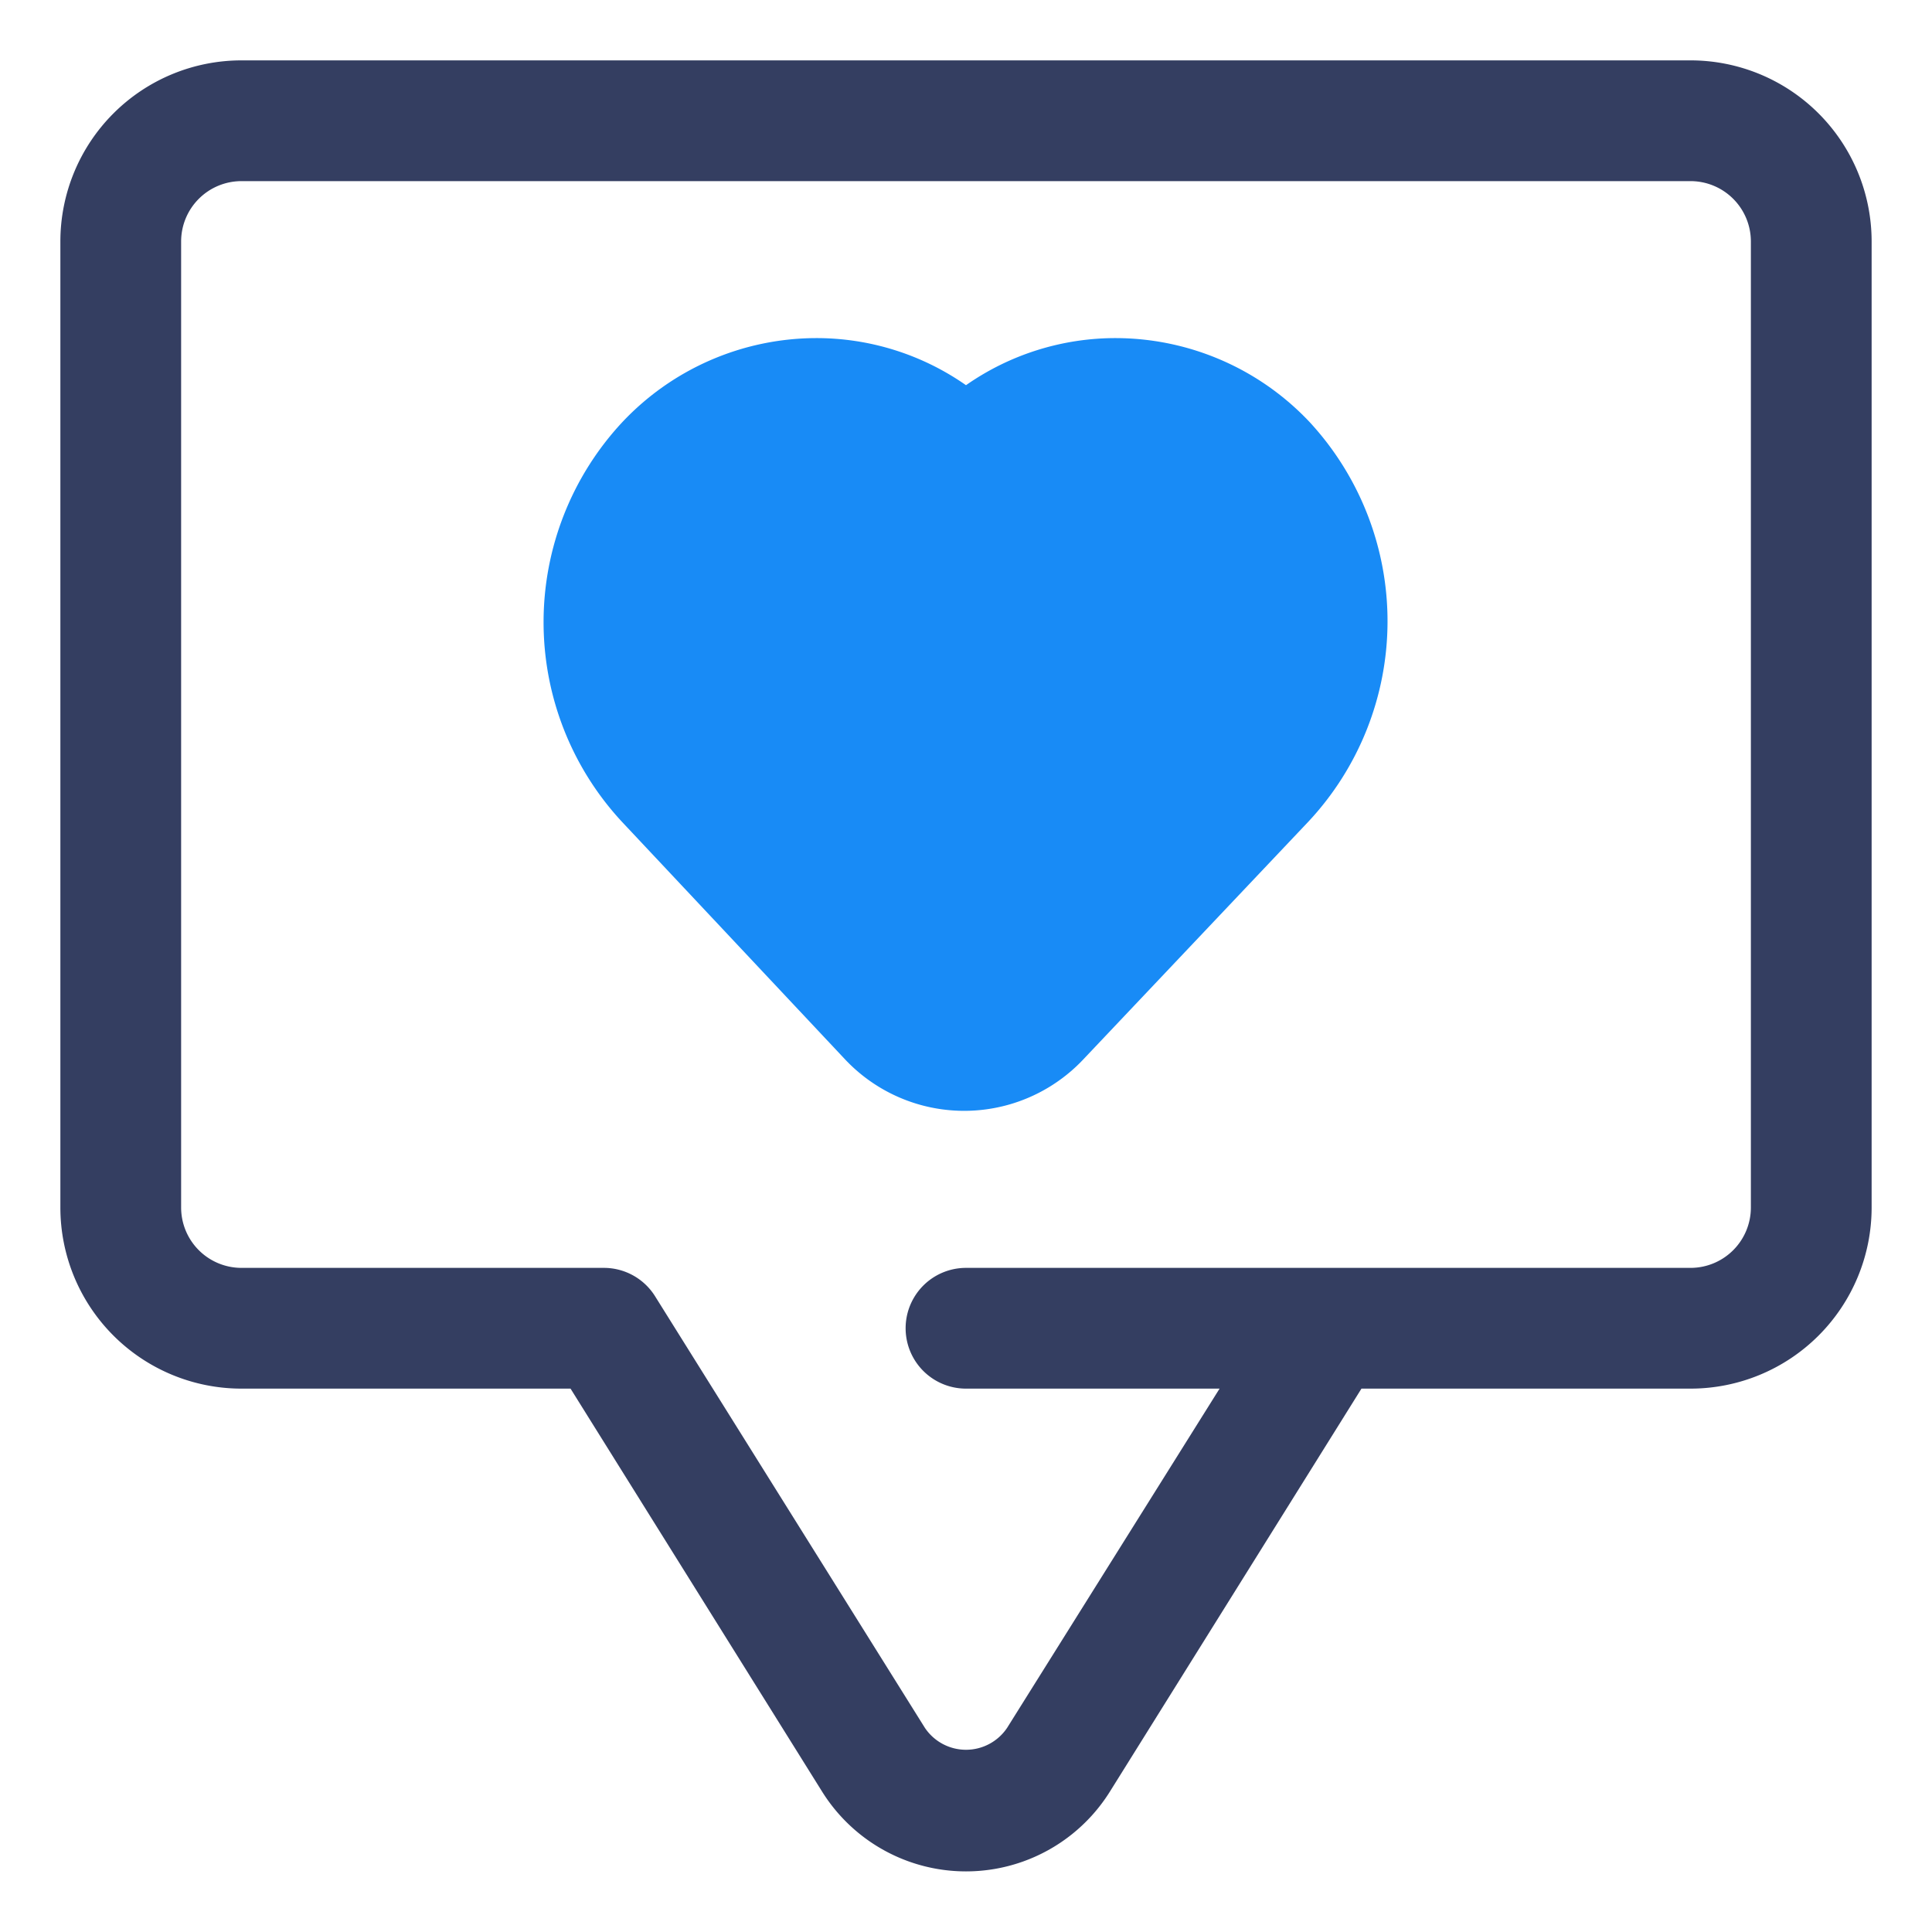 <svg id="OBJECT" height="300" viewBox="0 0 32 32" width="300" xmlns="http://www.w3.org/2000/svg" version="1.1" xmlns:xlink="http://www.w3.org/1999/xlink" xmlns:svgjs="http://svgjs.dev/svgjs"><g width="100%" height="100%" transform="matrix(1,0,0,1,0,0)"><path d="m28 1h-24a3 3 0 0 0 -3 3v16a3 3 0 0 0 3 3h5.45l4.17 6.68a2.81 2.81 0 0 0 4.76 0l4.17-6.68h5.45a3 3 0 0 0 3-3v-16a3 3 0 0 0 -3-3zm1 19a1 1 0 0 1 -1 1h-12a1 1 0 0 0 0 2h4.2l-3.52 5.62a.82.82 0 0 1 -1.36 0l-4.47-7.15a1 1 0 0 0 -.85-.47h-6a1 1 0 0 1 -1-1v-16a1 1 0 0 1 1-1h24a1 1 0 0 1 1 1z" fill="#343e61" fill-opacity="1" data-original-color="#011839ff" stroke="none" stroke-opacity="1"/><path d="m21.7 7a4.42 4.42 0 0 0 -3.21-1.4 4.32 4.32 0 0 0 -2.49.78 4.32 4.32 0 0 0 -2.49-.78 4.42 4.42 0 0 0 -3.21 1.4 4.86 4.86 0 0 0 0 6.61l3.7 3.94a2.71 2.71 0 0 0 3.94 0l3.73-3.94a4.86 4.86 0 0 0 .03-6.61z" fill="#188bf6" fill-opacity="1" data-original-color="#7738c8ff" stroke="none" stroke-opacity="1"/></g></svg>